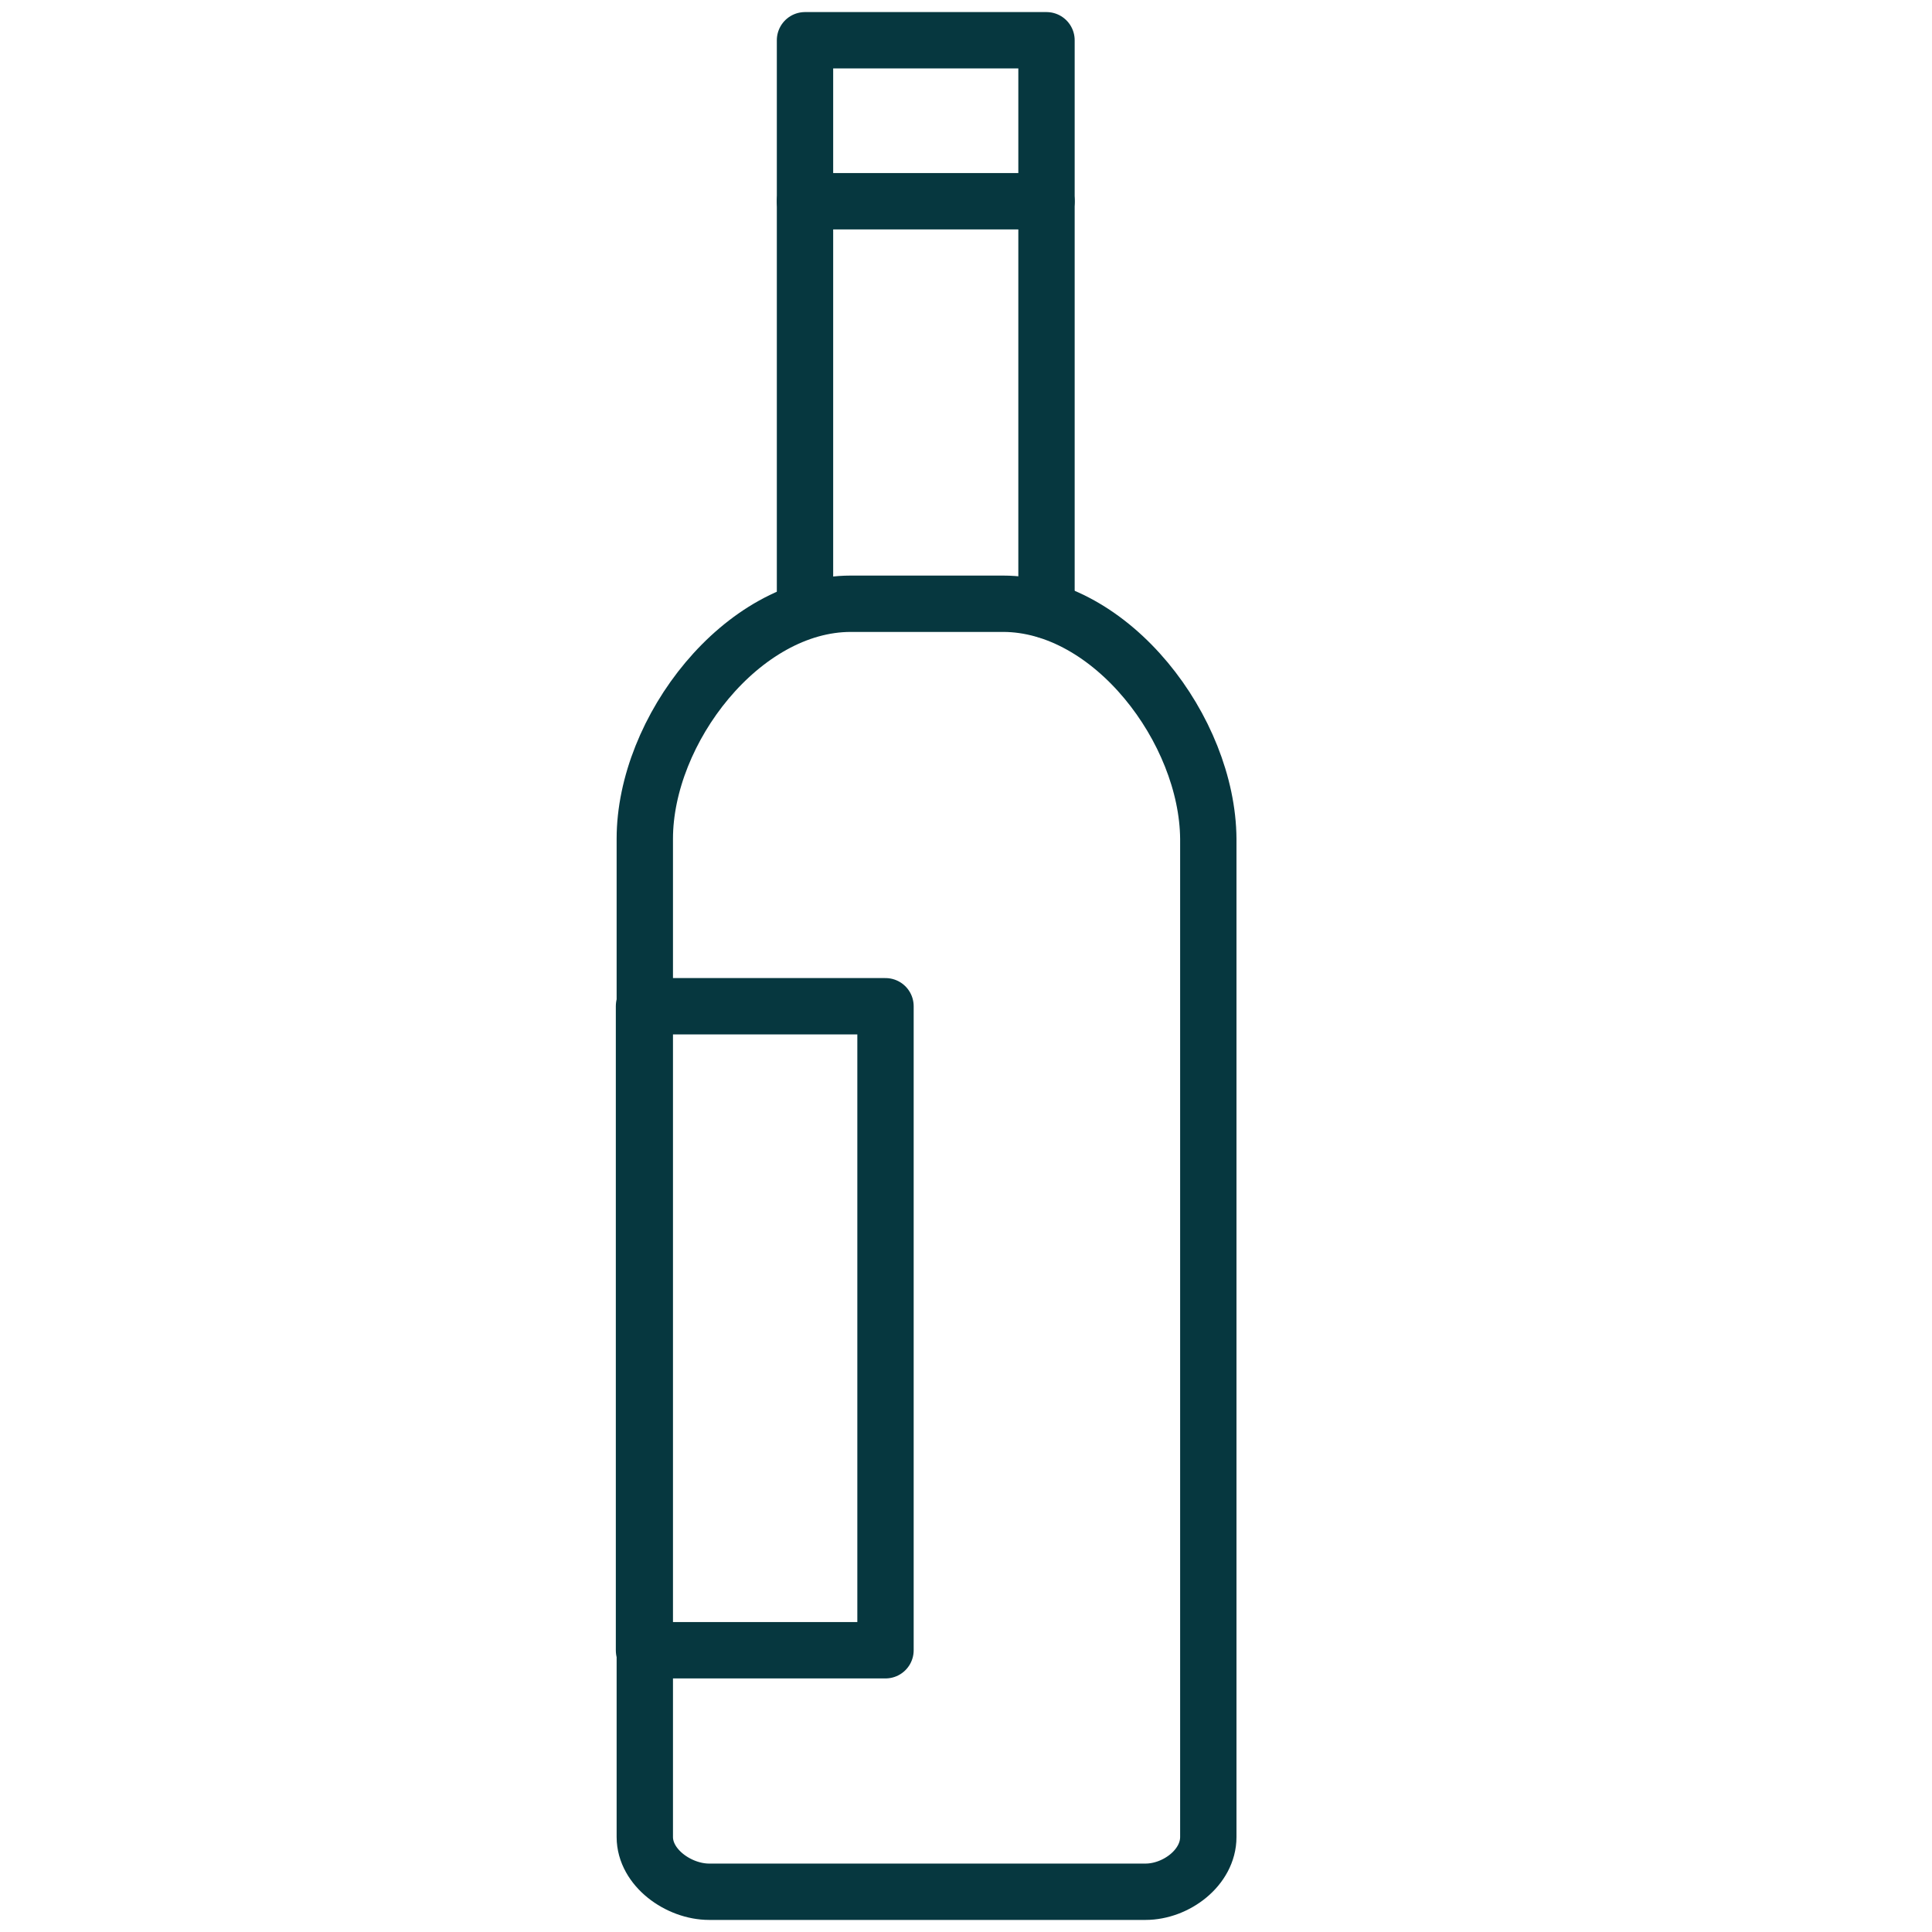 <svg width="48" height="48" viewBox="0 0 48 48" fill="none" xmlns="http://www.w3.org/2000/svg">
<path d="M20 15.16V1H26V15.16" stroke="#06373F" stroke-width="1.4" stroke-miterlimit="10" stroke-linecap="round" stroke-linejoin="round"/>
<path d="M24.919 15H21.139C18.439 15 16.02 18.14 16.02 20.84V45.64C16.02 46.4 16.859 47 17.619 47H28.459C29.22 47 30.02 46.4 30.02 45.64V20.84C30 18.14 27.619 15 24.919 15Z" stroke="#06373F" stroke-width="1.4" stroke-miterlimit="10" stroke-linecap="round" stroke-linejoin="round"/>
<path d="M20 5H26" stroke="#06373F" stroke-width="1.4" stroke-miterlimit="10" stroke-linecap="round" stroke-linejoin="round"/>
<path d="M22 25H16V41H22V25Z" stroke="#06373F" stroke-width="1.4" stroke-miterlimit="10" stroke-linecap="round" stroke-linejoin="round"/>
</svg>
